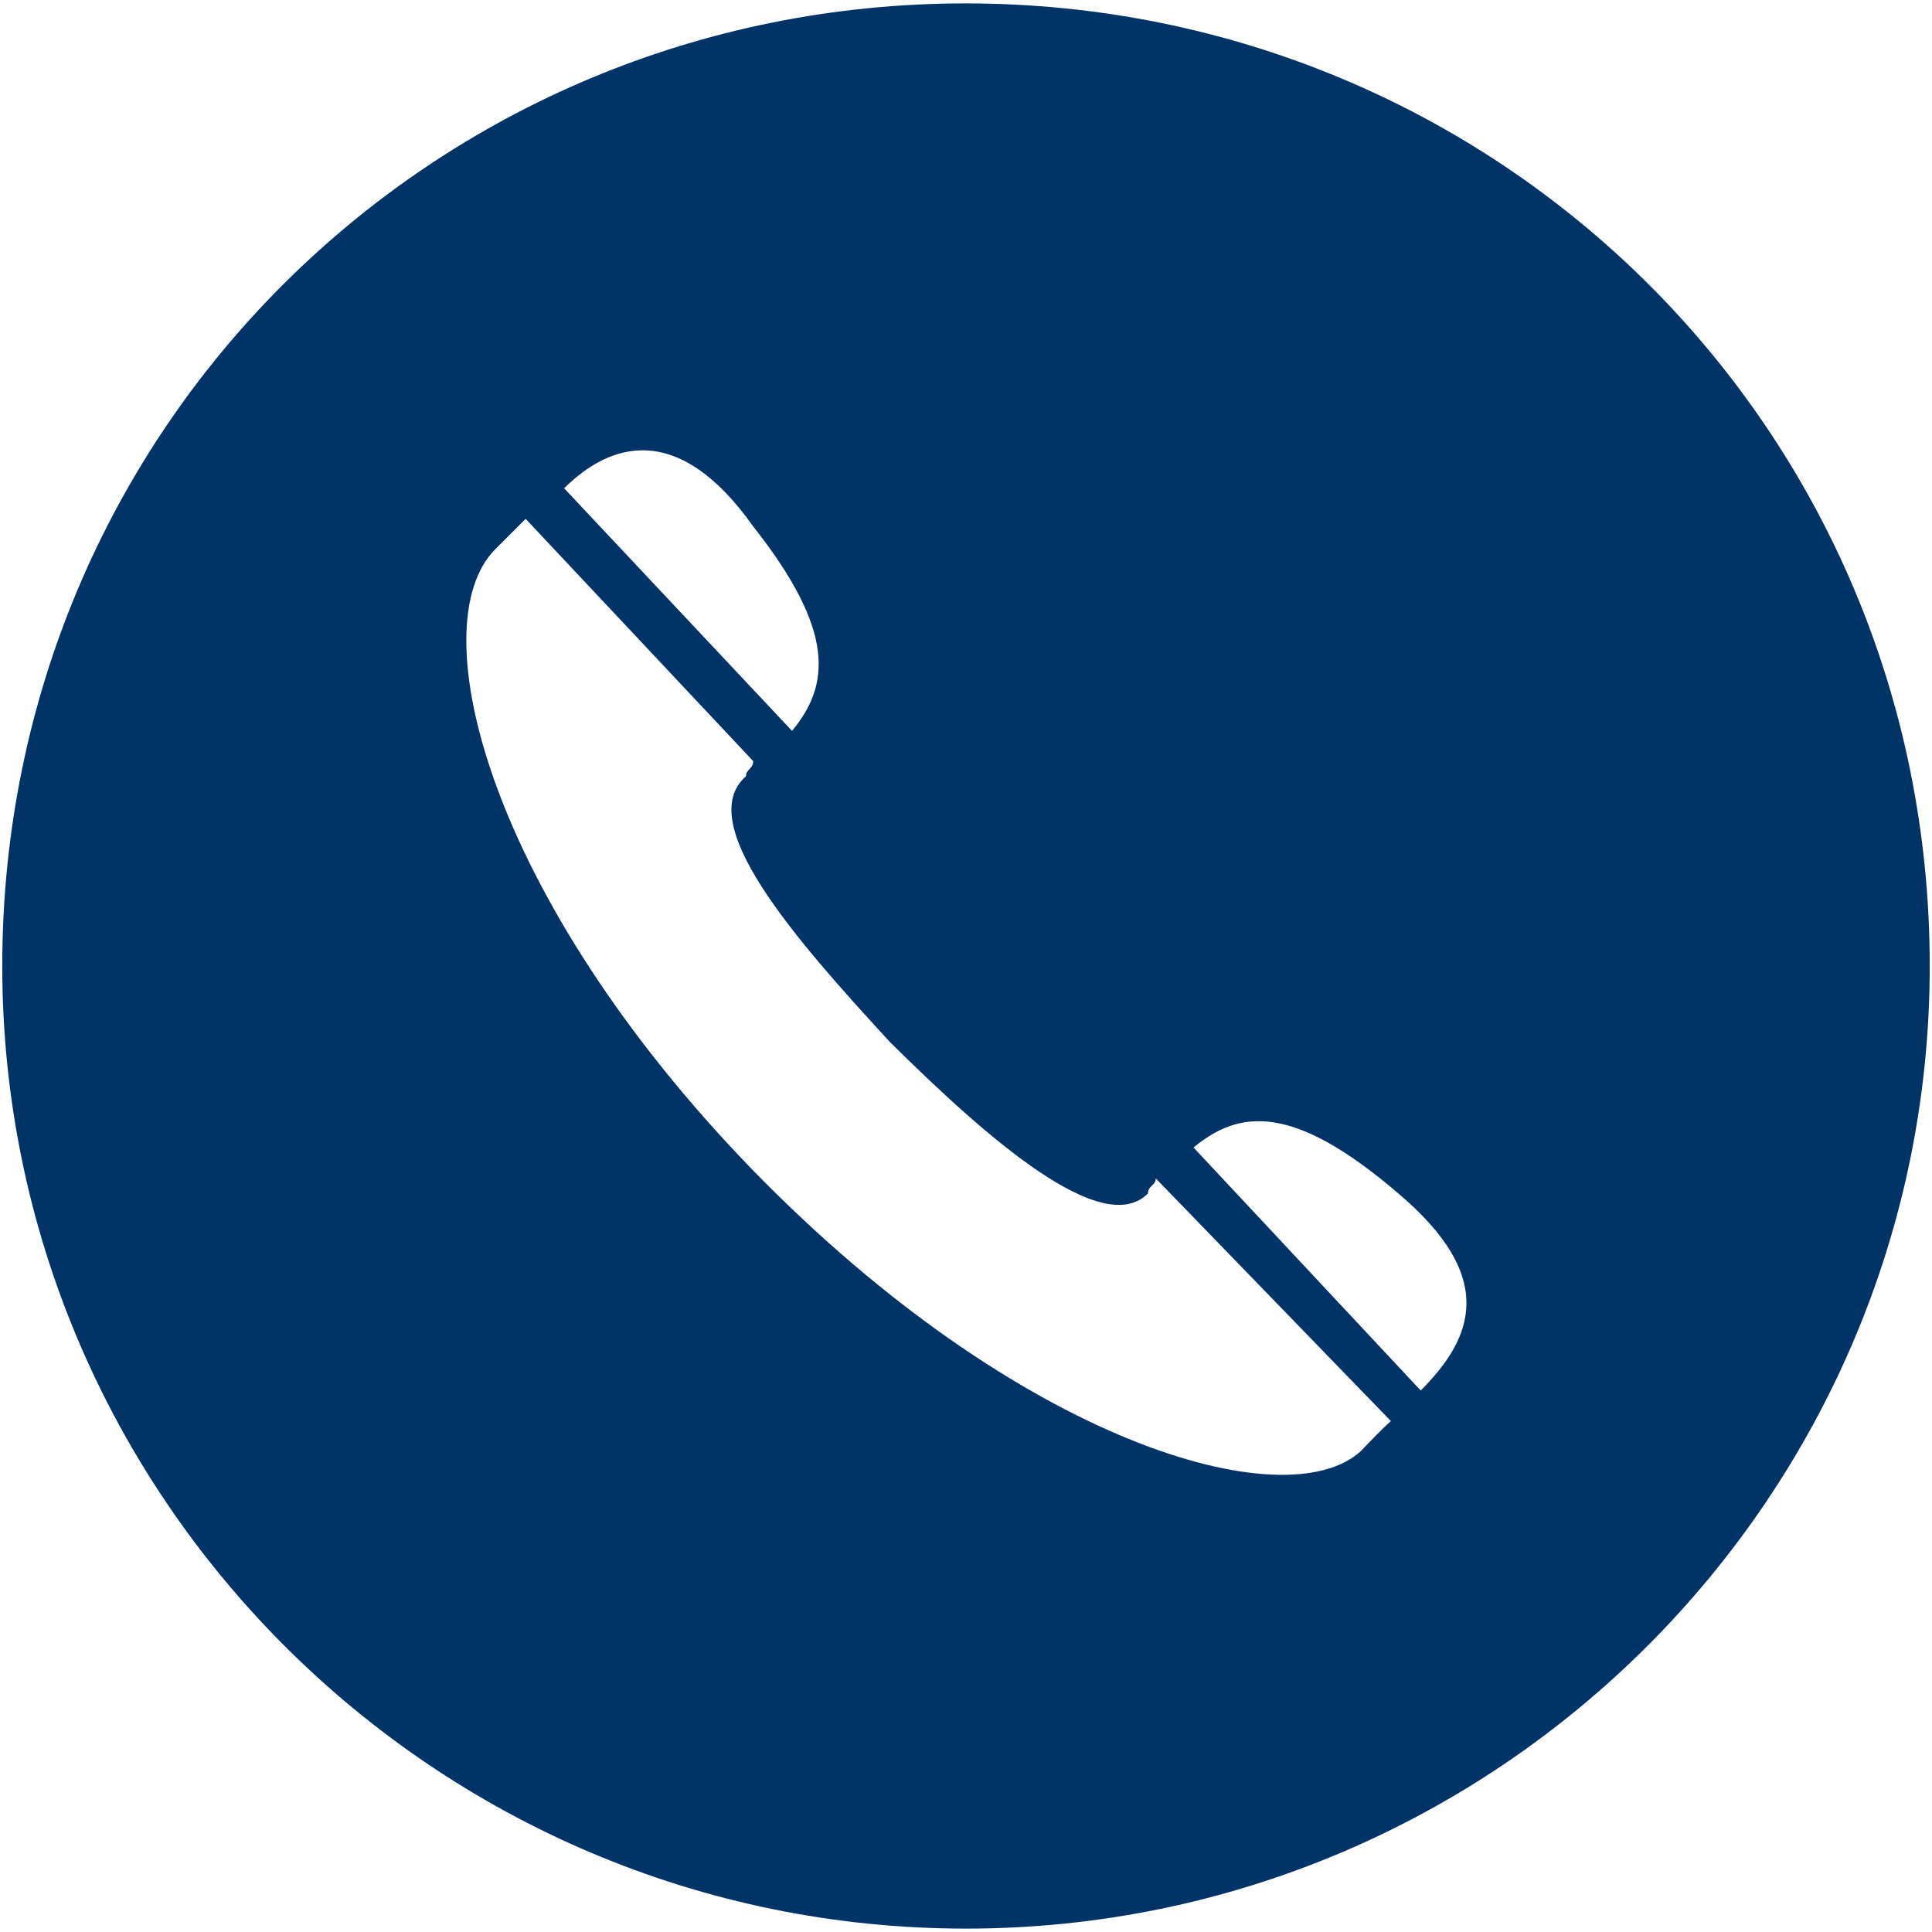<?xml version="1.0" encoding="utf-8"?>
<!-- Generator: Adobe Illustrator 21.0.2, SVG Export Plug-In . SVG Version: 6.00 Build 0)  -->
<svg version="1.1" id="Layer_1" xmlns="http://www.w3.org/2000/svg" xmlns:xlink="http://www.w3.org/1999/xlink" x="0px" y="0px"
	 viewBox="0 0 512 512" style="enable-background:new 0 0 512 512;" xml:space="preserve">
<style type="text/css">
	.st0{fill:#003366;}
</style>
<path class="st0" d="M255.9,0.9C115.1,0.9,0.6,113.4,0.6,256c0,140.5,114.5,255.1,255.4,255.1S511.4,396.5,511.4,256
	C511.4,113.4,396.9,0.9,255.9,0.9z M199.6,139.5c22.1,28,20.2,42.2,10.3,54.2l-60.4-64.3C161.6,117.4,179.6,111.3,199.6,139.5z
	 M360.6,384.6c-20,18.1-90.5-2.1-161-74.4c-70.2-72.3-88.5-144.5-68.3-164.7c1.9-1.9,5.9-5.9,8-8l60.3,64.2c0,2.1-1.9,2.1-1.9,4
	c-13.9,12.2,12.2,42.3,38.1,70.4c26.3,26.1,56.4,52.2,68.4,40.2c0-2.1,2.1-2.1,2.1-4l62.3,64.3C366.4,378.5,362.6,382.5,360.6,384.6
	z M376.5,368.5l-60.2-64.4c12-9.9,26.1-12,54.3,12.2C396.7,338.4,390.6,354.4,376.5,368.5z"/>
</svg>
